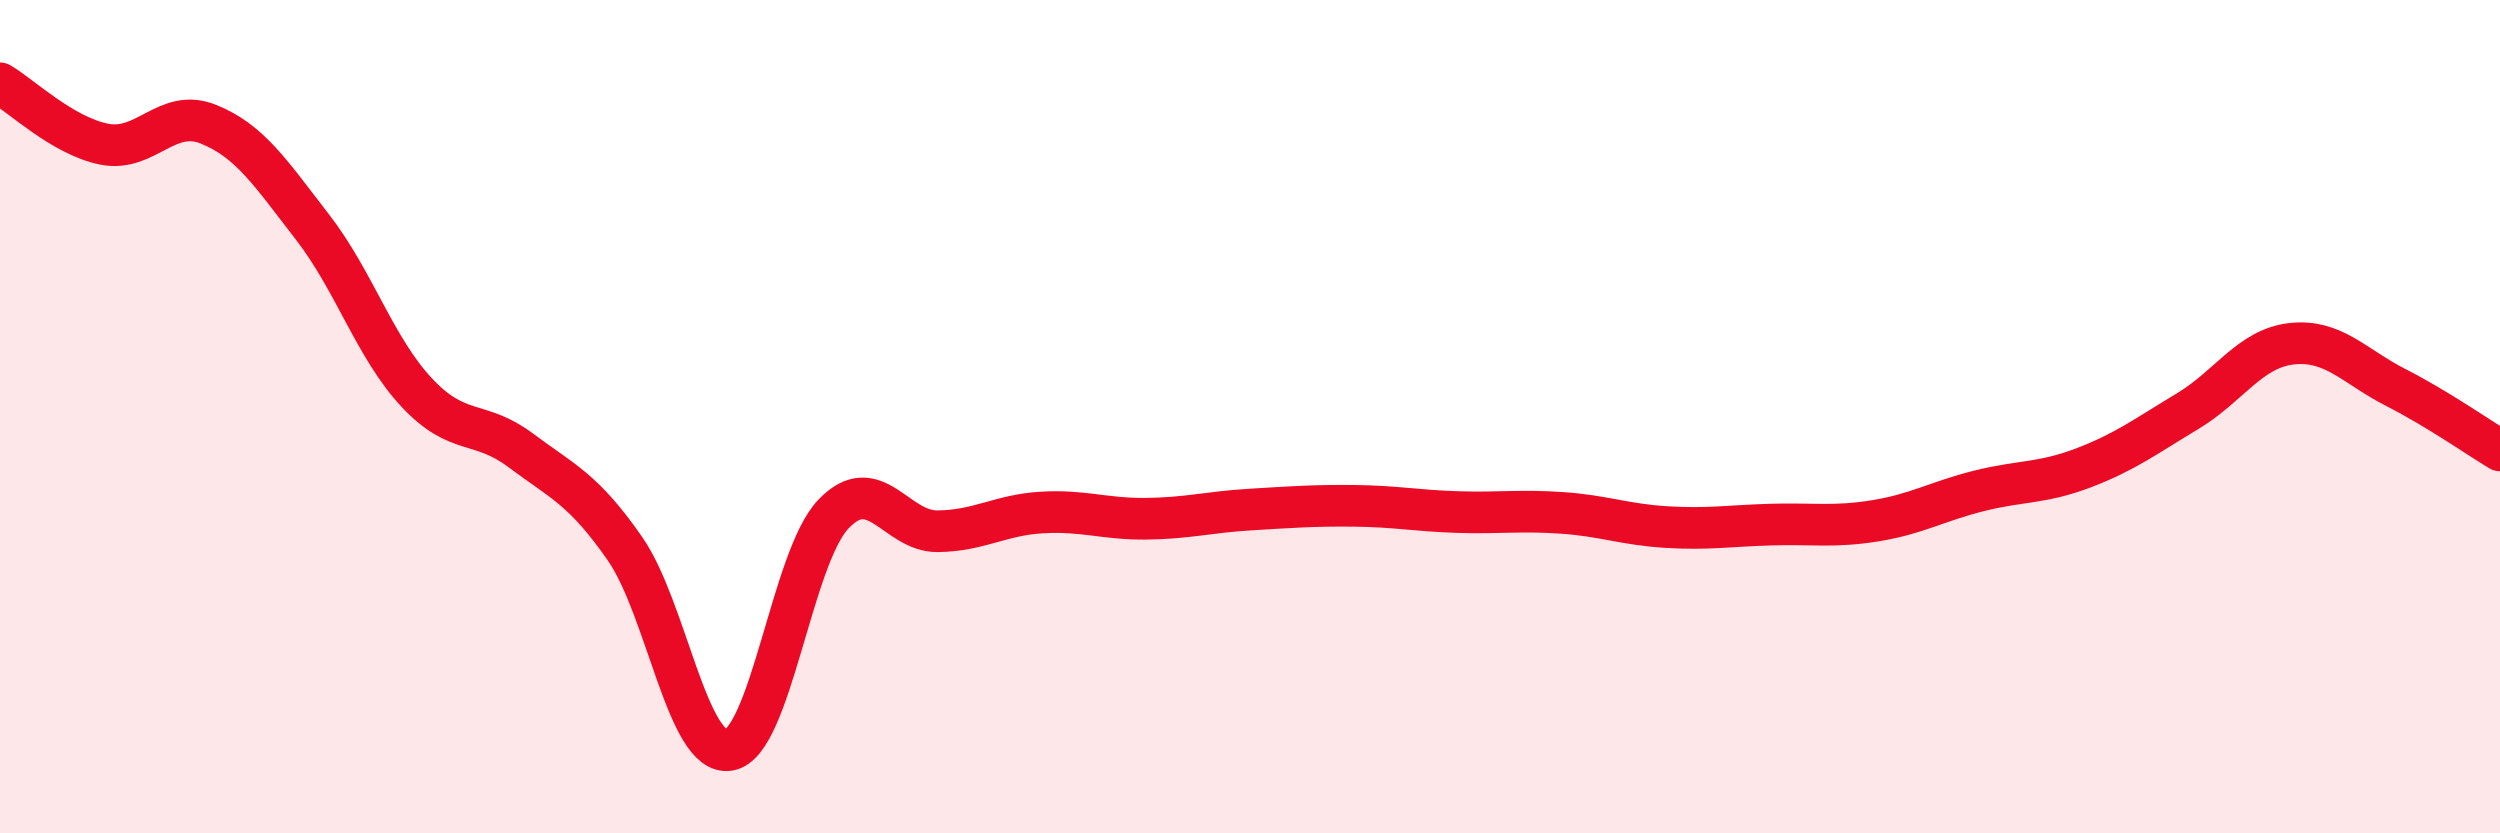 
    <svg width="60" height="20" viewBox="0 0 60 20" xmlns="http://www.w3.org/2000/svg">
      <path
        d="M 0,2 C 0.5,2.29 1.5,3.26 2.5,3.46 C 3.5,3.66 4,2.58 5,2.98 C 6,3.38 6.5,4.16 7.5,5.45 C 8.5,6.74 9,8.35 10,9.42 C 11,10.49 11.5,10.06 12.5,10.81 C 13.5,11.56 14,11.73 15,13.17 C 16,14.61 16.5,18.17 17.5,18 C 18.5,17.83 19,13.39 20,12.34 C 21,11.29 21.5,12.76 22.5,12.75 C 23.5,12.74 24,12.36 25,12.3 C 26,12.24 26.5,12.46 27.5,12.45 C 28.5,12.44 29,12.29 30,12.23 C 31,12.17 31.5,12.13 32.5,12.14 C 33.5,12.15 34,12.26 35,12.29 C 36,12.32 36.5,12.24 37.5,12.31 C 38.5,12.38 39,12.59 40,12.65 C 41,12.71 41.5,12.62 42.5,12.59 C 43.5,12.56 44,12.66 45,12.5 C 46,12.34 46.5,12.03 47.5,11.78 C 48.5,11.53 49,11.61 50,11.23 C 51,10.85 51.5,10.47 52.5,9.87 C 53.5,9.27 54,8.36 55,8.25 C 56,8.14 56.5,8.79 57.5,9.3 C 58.5,9.81 59.5,10.51 60,10.81L60 20L0 20Z"
        fill="#EB0A25"
        opacity="0.1"
        stroke-linecap="round"
        stroke-linejoin="round"
      />
      <path
        d="M 0,2 C 0.5,2.29 1.5,3.26 2.5,3.46 C 3.5,3.66 4,2.58 5,2.98 C 6,3.38 6.5,4.16 7.5,5.45 C 8.5,6.74 9,8.35 10,9.42 C 11,10.49 11.5,10.06 12.5,10.81 C 13.5,11.56 14,11.73 15,13.17 C 16,14.61 16.5,18.17 17.5,18 C 18.5,17.83 19,13.39 20,12.34 C 21,11.29 21.5,12.76 22.5,12.75 C 23.5,12.74 24,12.36 25,12.3 C 26,12.24 26.5,12.46 27.5,12.45 C 28.5,12.44 29,12.29 30,12.23 C 31,12.17 31.5,12.13 32.5,12.14 C 33.5,12.15 34,12.26 35,12.29 C 36,12.32 36.5,12.24 37.5,12.31 C 38.5,12.38 39,12.59 40,12.65 C 41,12.71 41.5,12.62 42.5,12.59 C 43.5,12.56 44,12.66 45,12.5 C 46,12.34 46.5,12.03 47.5,11.78 C 48.5,11.53 49,11.61 50,11.23 C 51,10.85 51.5,10.47 52.5,9.87 C 53.5,9.27 54,8.36 55,8.25 C 56,8.14 56.5,8.79 57.5,9.3 C 58.5,9.81 59.5,10.51 60,10.81"
        stroke="#EB0A25"
        stroke-width="1"
        fill="none"
        stroke-linecap="round"
        stroke-linejoin="round"
      />
    </svg>
  